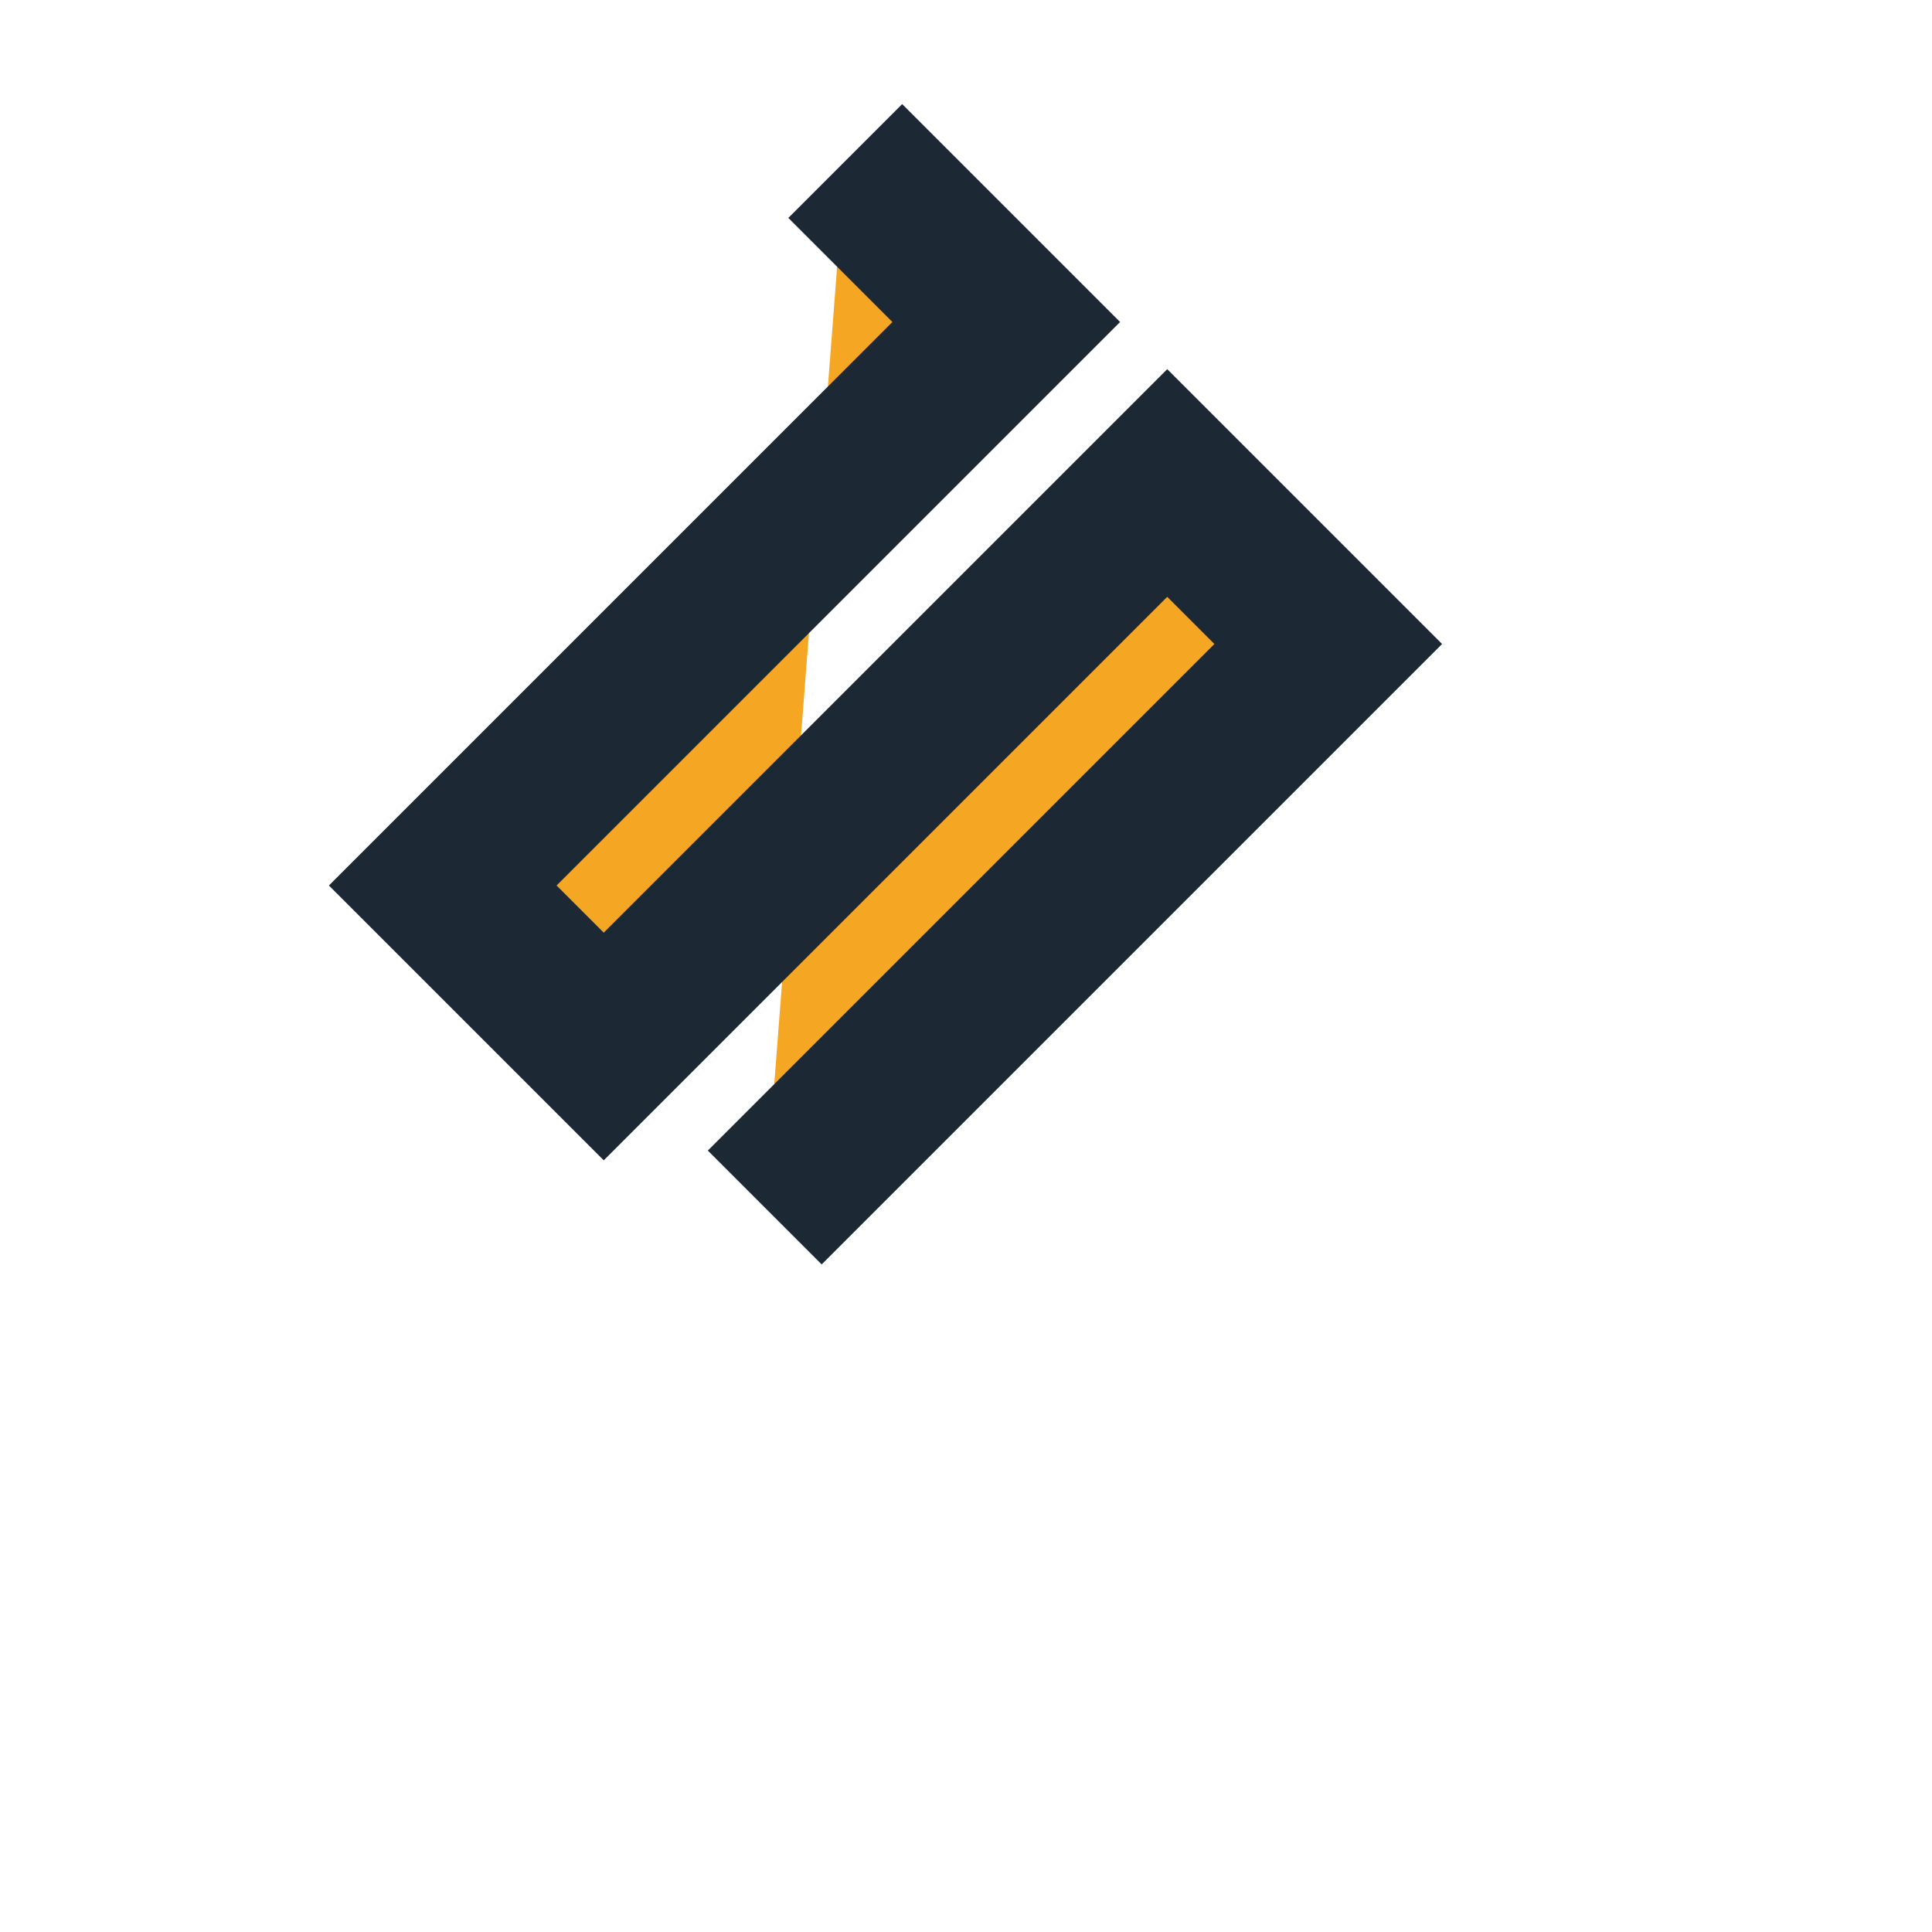 <?xml version="1.0" encoding="UTF-8"?>
<svg xmlns="http://www.w3.org/2000/svg" width="24" height="24" viewBox="0 0 24 24"><path d="M10.5 2l2 2-7 7 2 2 7-7 2 2-7 7" stroke="#1C2833" stroke-width="2" fill="#F5A623"/></svg>
